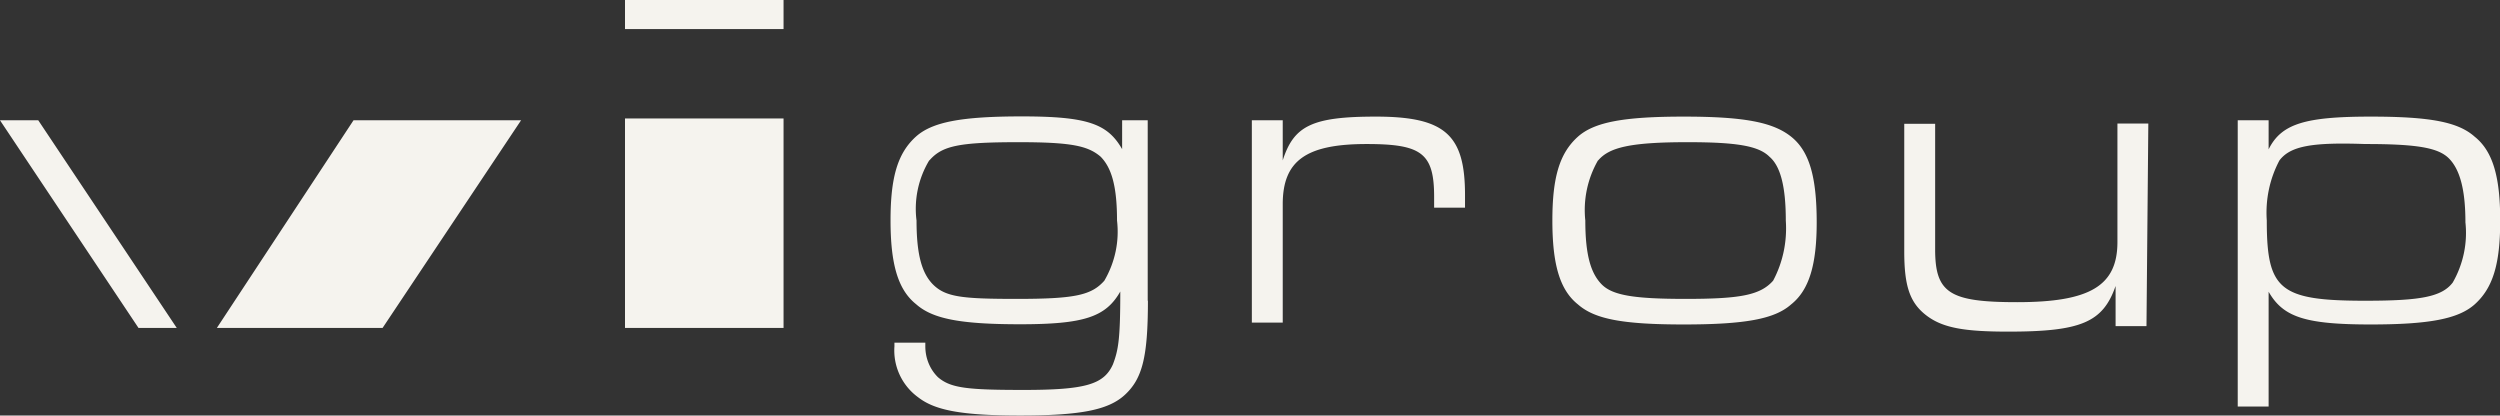 <svg xmlns="http://www.w3.org/2000/svg" viewBox="0 0 122.2 20.31"><rect x="0" y="0" width="122.2" height="20.31" fill="#333333" stroke="none"/><path d="M56.11 14.7c0 2.76-.27 3.83-1.16 4.63-.8.71-2.14.98-5.08.98s-4.19-.27-4.99-.89a2.83 2.83 0 01-1.16-2.49v-.18h1.51v.18c0 .57.22 1.12.62 1.51.62.53 1.42.62 4.19.62 3.03 0 3.92-.27 4.36-1.25.27-.71.36-1.25.36-3.56-.71 1.25-1.78 1.6-4.9 1.6-2.94 0-4.28-.27-5.08-.98-.89-.71-1.25-1.96-1.25-4.1s.36-3.3 1.25-4.1c.8-.71 2.23-.98 5.17-.98 3.21 0 4.19.36 4.9 1.6V5.88h1.25v8.82zM45.42 7.84c-.53.88-.75 1.92-.62 2.94 0 1.69.27 2.58.8 3.12.62.62 1.42.71 4.1.71 2.85 0 3.65-.18 4.28-.89.52-.89.74-1.92.62-2.94 0-1.69-.27-2.58-.8-3.12-.62-.53-1.42-.71-4.01-.71-2.94 0-3.74.18-4.36.89M17.28 5.88L10.6 16.03h8.1l6.77-10.15h-8.2zM0 5.88l6.77 10.15h1.87L1.87 5.88H0zm38.3-.09h-7.75v10.24h7.75V5.79zm0-5.79h-7.75v1.42h7.75V0zm49.25 6.68c.89.71 1.25 1.96 1.25 4.19 0 2.05-.36 3.3-1.25 4.01-.8.71-2.23.98-5.25.98s-4.36-.27-5.17-.98c-.89-.71-1.25-1.96-1.25-4.1s.36-3.3 1.25-4.1c.8-.71 2.23-.98 5.17-.98s4.36.27 5.25.98m-9.44 1.16a4.87 4.87 0 00-.62 2.94c0 1.69.27 2.58.8 3.12s1.6.71 4.1.71c2.67 0 3.65-.18 4.28-.89.48-.9.69-1.92.62-2.94 0-1.69-.27-2.67-.8-3.12-.53-.53-1.6-.71-4.01-.71-2.85 0-3.83.27-4.36.89M61.19 5.88h1.51v1.96c.54-1.69 1.43-2.14 4.55-2.14 3.39 0 4.36.89 4.36 3.83v.62H70.1v-.53c0-2.14-.62-2.58-3.3-2.58-2.94 0-4.1.8-4.1 2.94v5.79h-1.51V5.88zm43.73 10.06h-1.51v-1.96c-.62 1.78-1.69 2.23-5.25 2.23-2.14 0-3.21-.18-4.01-.8s-1.07-1.43-1.07-3.12V6.05h1.51v6.14c0 2.14.71 2.58 4.01 2.58 3.56 0 4.9-.8 4.9-2.94V6.04h1.51l-.09 9.89zm5.97-10.06V7.3c.62-1.25 1.78-1.6 4.99-1.6 2.94 0 4.28.27 5.08.98.89.71 1.25 1.96 1.25 4.1s-.36 3.3-1.25 4.1c-.8.71-2.23.98-5.08.98-3.21 0-4.28-.36-4.99-1.6v5.61h-1.51V5.88h1.51zm.53 1.96c-.48.9-.69 1.92-.62 2.94 0 3.39.62 3.92 4.81 3.92 2.67 0 3.74-.18 4.28-.89.51-.89.73-1.92.62-2.94 0-1.6-.27-2.58-.8-3.12s-1.6-.71-4.1-.71c-2.58-.09-3.65.09-4.19.8" fill="#f5f3ee"/></svg>